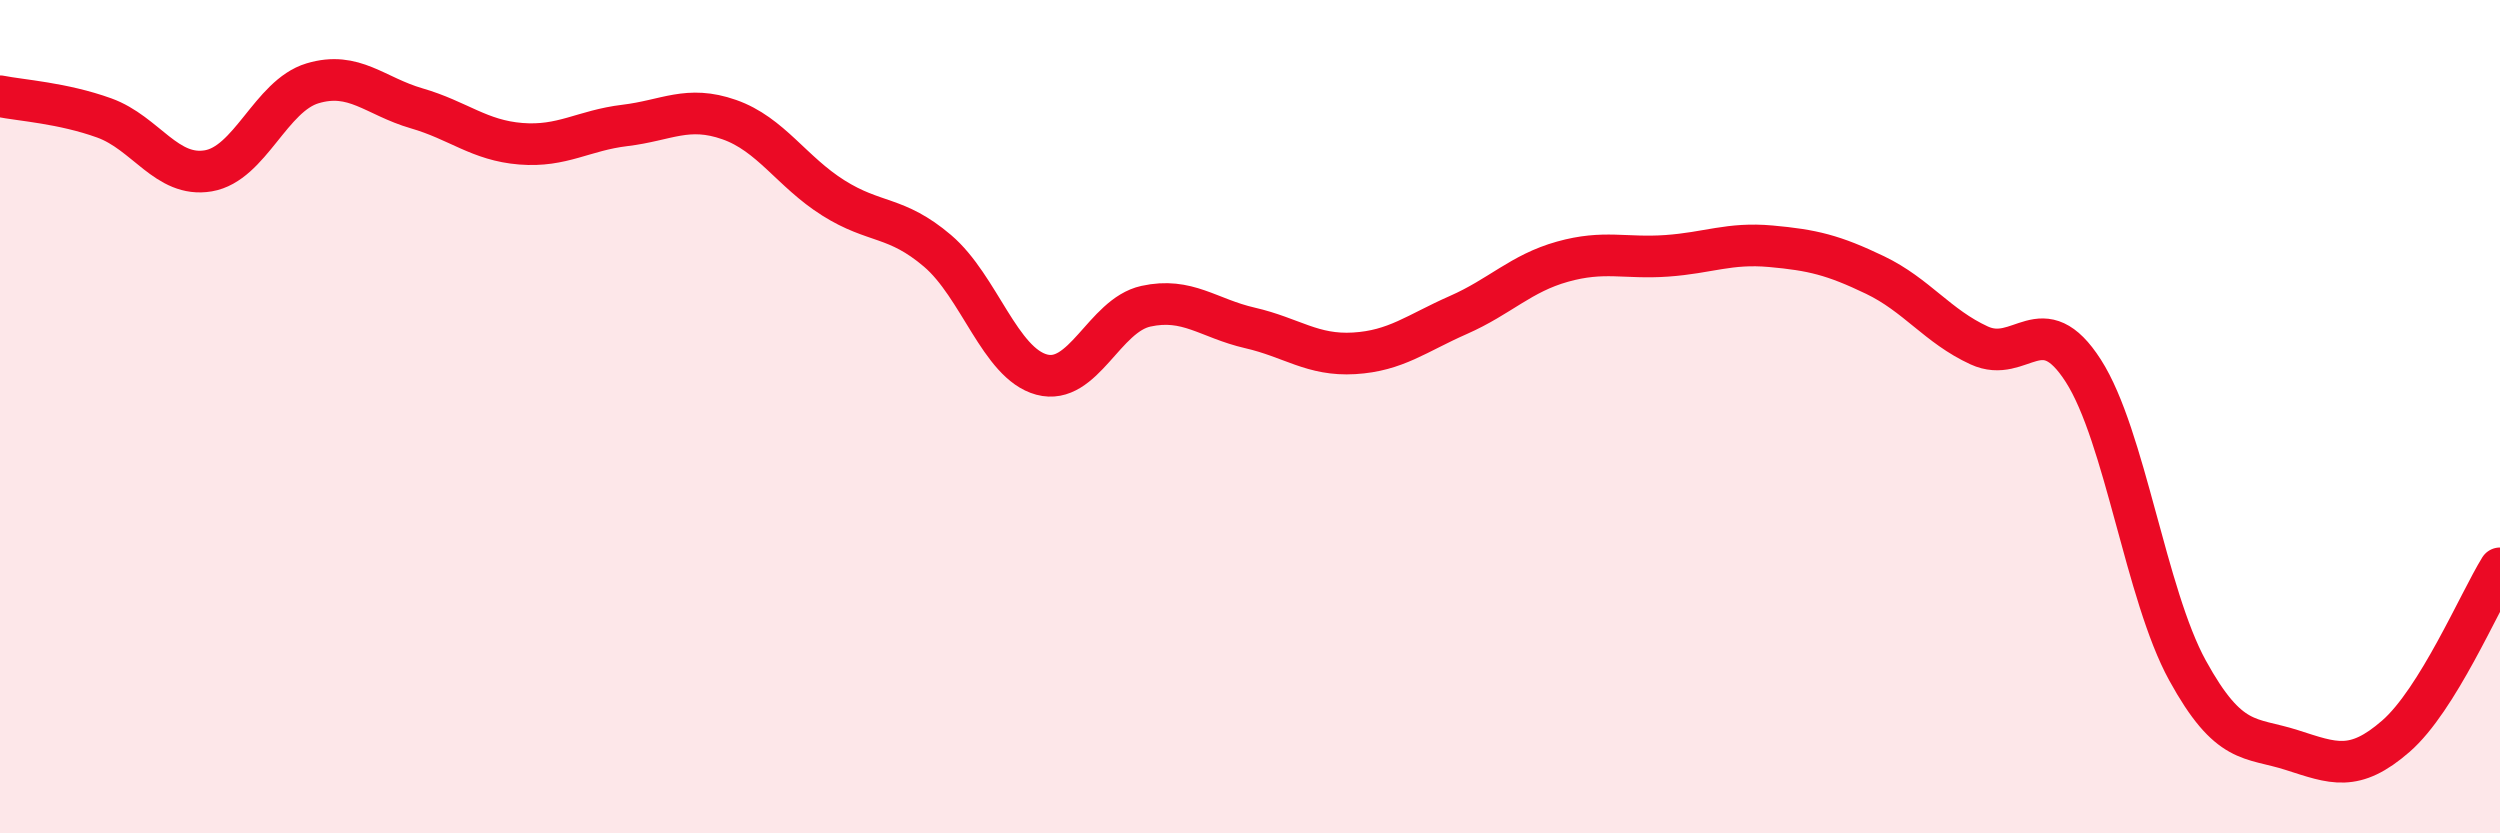 
    <svg width="60" height="20" viewBox="0 0 60 20" xmlns="http://www.w3.org/2000/svg">
      <path
        d="M 0,2.31 C 0.5,2.41 1.5,2.47 2.5,2.83 C 3.5,3.19 4,4.27 5,4.1 C 6,3.93 6.5,2.3 7.5,2 C 8.5,1.7 9,2.31 10,2.6 C 11,2.89 11.5,3.37 12.5,3.45 C 13.5,3.53 14,3.13 15,3.01 C 16,2.89 16.5,2.52 17.5,2.87 C 18.5,3.22 19,4.12 20,4.75 C 21,5.38 21.5,5.17 22.5,6.02 C 23.5,6.87 24,8.72 25,8.99 C 26,9.26 26.5,7.57 27.5,7.35 C 28.5,7.13 29,7.64 30,7.87 C 31,8.1 31.5,8.54 32.5,8.48 C 33.5,8.42 34,8 35,7.56 C 36,7.12 36.5,6.56 37.5,6.28 C 38.5,6 39,6.21 40,6.14 C 41,6.07 41.5,5.82 42.5,5.91 C 43.5,6 44,6.12 45,6.6 C 46,7.08 46.5,7.83 47.5,8.29 C 48.5,8.75 49,7.34 50,8.9 C 51,10.46 51.5,14.27 52.5,16.09 C 53.5,17.91 54,17.68 55,18 C 56,18.32 56.5,18.54 57.5,17.67 C 58.5,16.8 59.5,14.45 60,13.64L60 20L0 20Z"
        fill="#EB0A25"
        opacity="0.1"
        stroke-linecap="round"
        stroke-linejoin="round"
      />
      <path
        d="M 0,2.31 C 0.5,2.41 1.5,2.47 2.5,2.83 C 3.5,3.19 4,4.27 5,4.1 C 6,3.93 6.5,2.3 7.5,2 C 8.5,1.7 9,2.31 10,2.6 C 11,2.89 11.5,3.37 12.5,3.45 C 13.5,3.53 14,3.13 15,3.01 C 16,2.89 16.5,2.52 17.5,2.87 C 18.5,3.22 19,4.12 20,4.75 C 21,5.38 21.5,5.17 22.5,6.02 C 23.5,6.87 24,8.72 25,8.99 C 26,9.26 26.5,7.57 27.5,7.35 C 28.5,7.13 29,7.64 30,7.87 C 31,8.1 31.5,8.54 32.5,8.48 C 33.5,8.42 34,8 35,7.56 C 36,7.12 36.5,6.56 37.5,6.28 C 38.5,6 39,6.21 40,6.14 C 41,6.07 41.5,5.82 42.5,5.91 C 43.5,6 44,6.12 45,6.6 C 46,7.08 46.5,7.83 47.5,8.29 C 48.5,8.75 49,7.34 50,8.9 C 51,10.46 51.5,14.27 52.5,16.09 C 53.5,17.91 54,17.68 55,18 C 56,18.32 56.5,18.54 57.5,17.67 C 58.5,16.8 59.5,14.45 60,13.64"
        stroke="#EB0A25"
        stroke-width="1"
        fill="none"
        stroke-linecap="round"
        stroke-linejoin="round"
      />
    </svg>
  